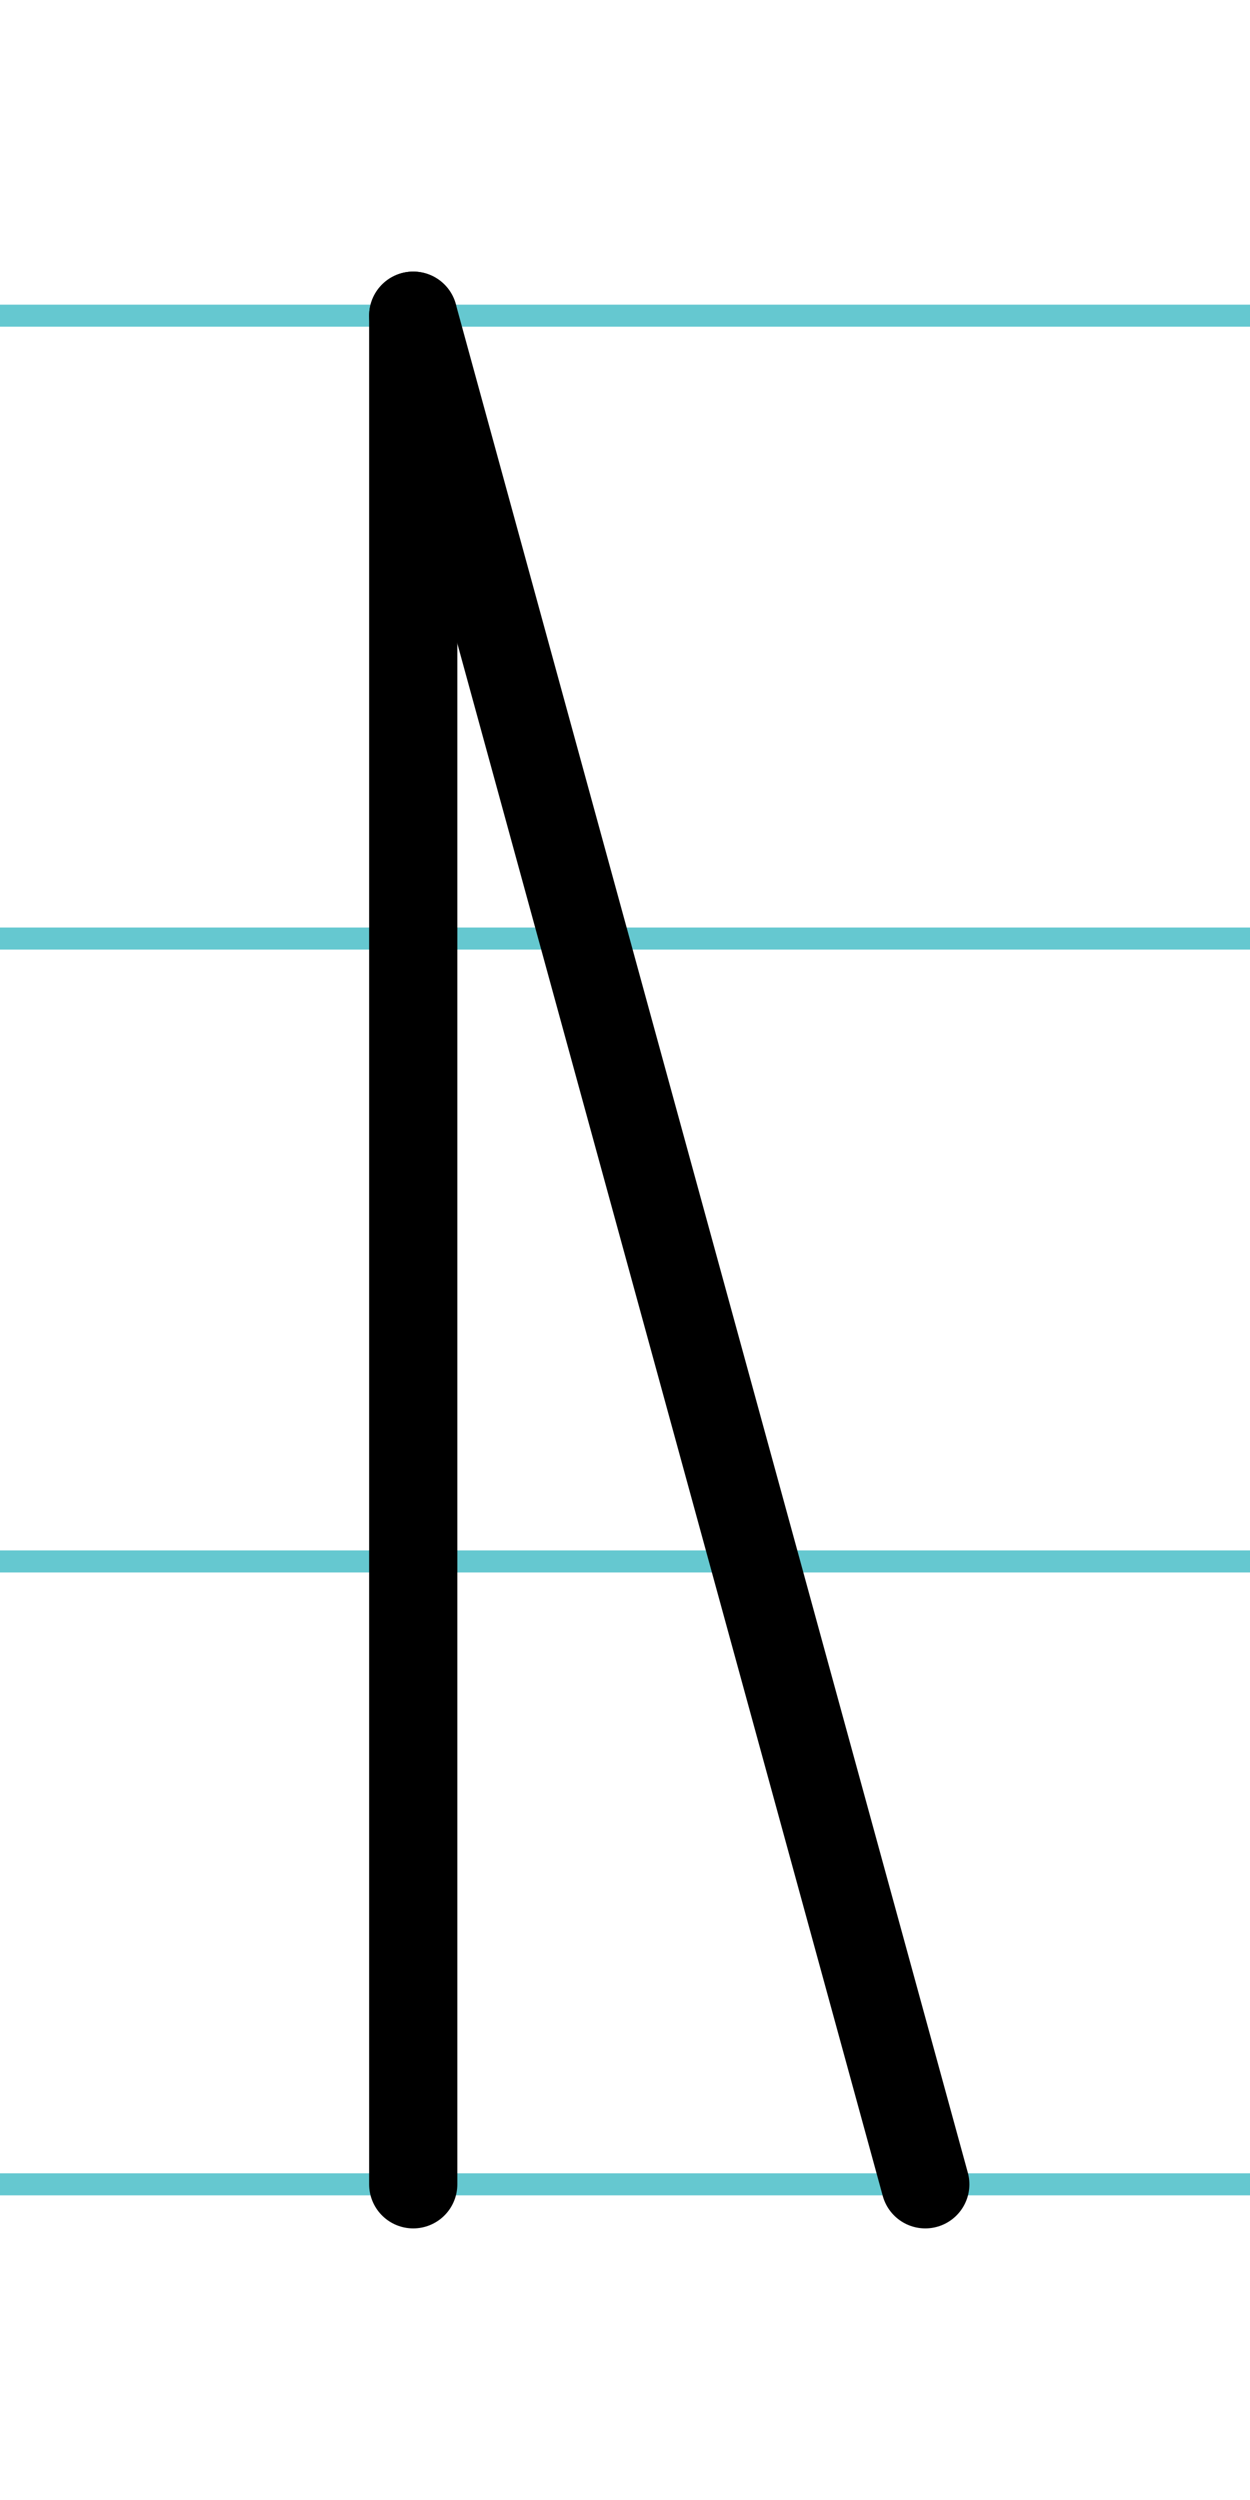 <?xml version="1.0" encoding="UTF-8"?>
<svg xmlns="http://www.w3.org/2000/svg" width="20mm" height="40mm" viewBox="0 0 56.693 113.386">
  <g id="a" data-name="Ebene_1">
    <line x1="-988.175" y1="14.318" x2="1273.488" y2="14.318" fill="none" stroke="#65c8d0" stroke-miterlimit="10"/>
    <line x1="-988.175" y1="42.568" x2="1273.488" y2="42.568" fill="none" stroke="#65c8d0" stroke-miterlimit="10"/>
    <line x1="-988.175" y1="70.818" x2="1273.488" y2="70.818" fill="none" stroke="#65c8d0" stroke-miterlimit="10"/>
    <line x1="-988.175" y1="99.068" x2="1273.488" y2="99.068" fill="none" stroke="#65c8d0" stroke-miterlimit="10"/>
  </g>
  <g id="b" data-name="Ebene_2">
    <g>
      <line x1="18.742" y1="14.318" x2="18.742" y2="99.068" fill="none" stroke="#000" stroke-linecap="round" stroke-miterlimit="10" stroke-width="4"/>
      <line x1="18.742" y1="14.318" x2="41.966" y2="99.068" fill="none" stroke="#000" stroke-linecap="round" stroke-miterlimit="10" stroke-width="4"/>
    </g>
  </g>
</svg>